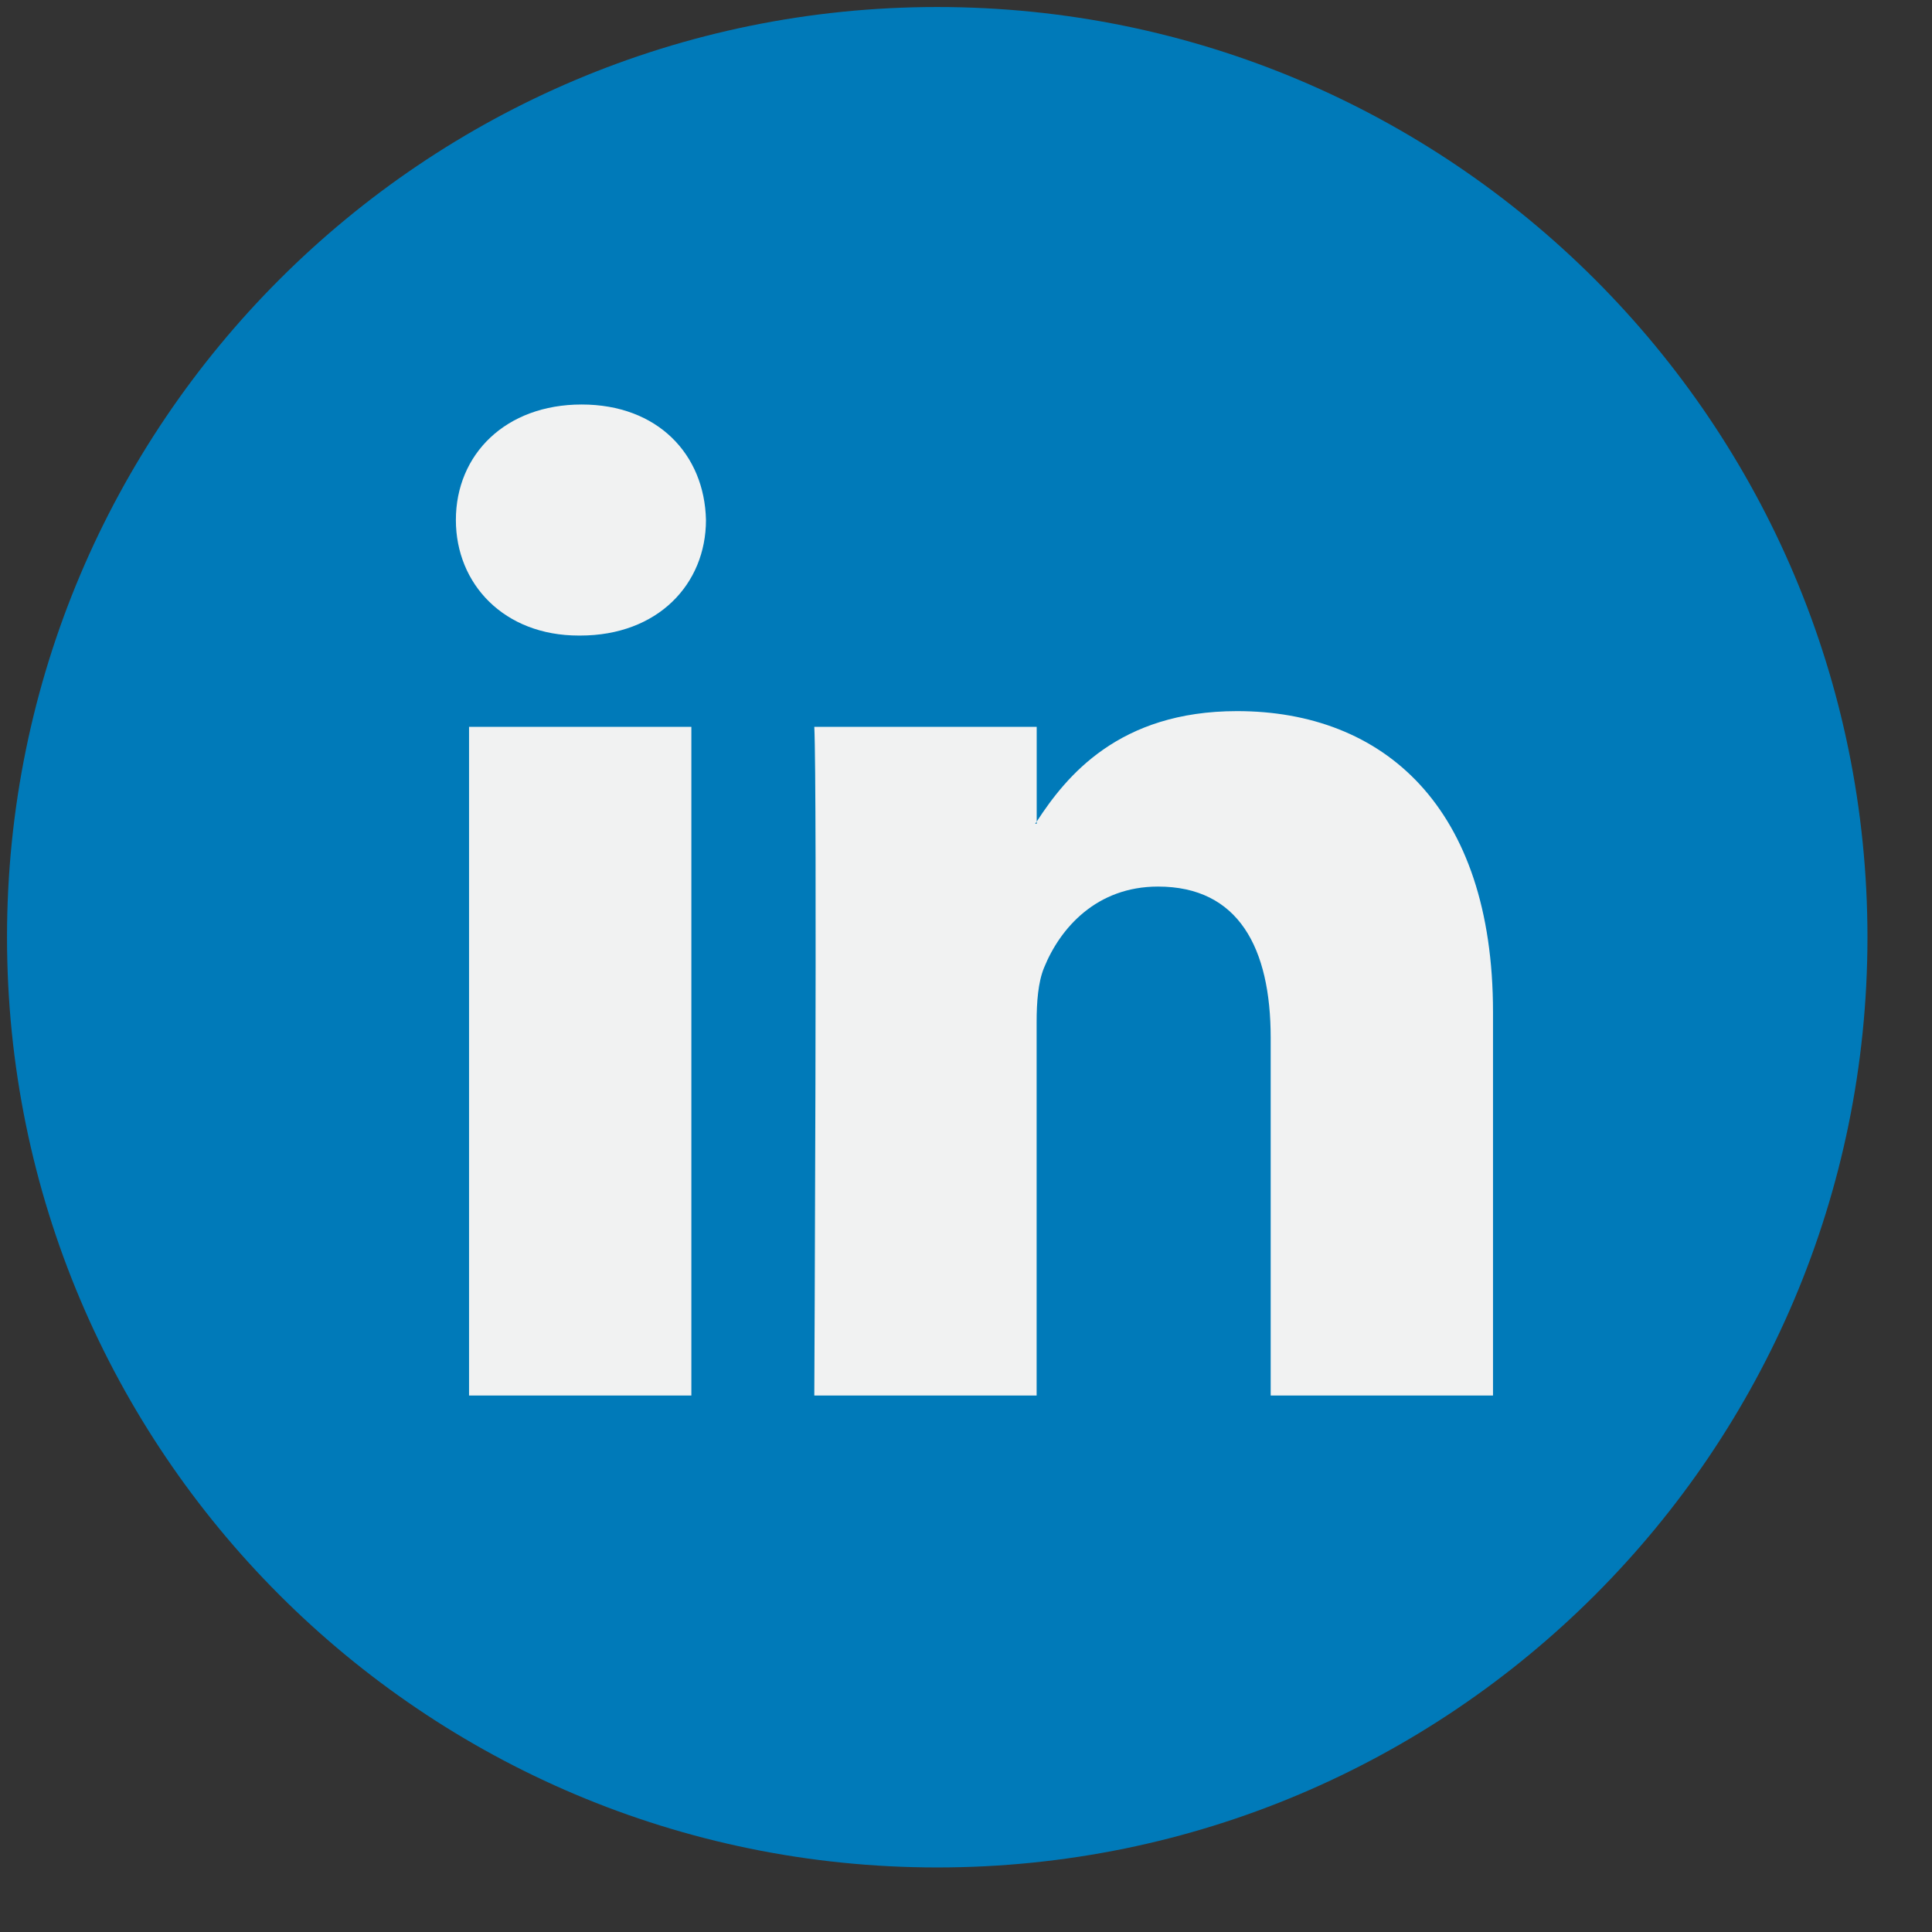 <svg width="27" height="27" viewBox="0 0 27 27" fill="none" xmlns="http://www.w3.org/2000/svg">
<rect x="0" y="0" width="27" height="27" fill="#333333" stroke="none"/>
<g clip-path="url(#clip0_2063_2)">
<path d="M13.098 26.098C20.278 26.098 26.098 20.277 26.098 13.098C26.098 5.918 20.278 0.098 13.098 0.098C5.918 0.098 0.098 5.918 0.098 13.098C0.098 20.277 5.918 26.098 13.098 26.098Z" fill="#007AB9"/>
<path d="M20.865 14.144V19.503H17.758V14.503C17.758 13.248 17.309 12.39 16.184 12.39C15.326 12.39 14.816 12.967 14.59 13.526C14.508 13.726 14.487 14.003 14.487 14.284V19.503H11.38C11.38 19.503 11.422 11.034 11.38 10.158H14.488V11.482C14.481 11.492 14.473 11.502 14.467 11.512H14.488V11.482C14.901 10.846 15.637 9.938 17.288 9.938C19.333 9.938 20.865 11.274 20.865 14.144ZM8.129 5.653C7.066 5.653 6.371 6.35 6.371 7.267C6.371 8.164 7.046 8.882 8.088 8.882H8.108C9.192 8.882 9.866 8.164 9.866 7.267C9.846 6.35 9.192 5.653 8.129 5.653ZM6.555 19.503H9.662V10.158H6.555V19.503Z" fill="#F1F2F2"/>
</g>
<defs>
<clipPath id="clip0_2063_2">
<rect width="26" height="26" fill="white" transform="translate(0.098 0.098)"/>
</clipPath>
</defs>
</svg>
